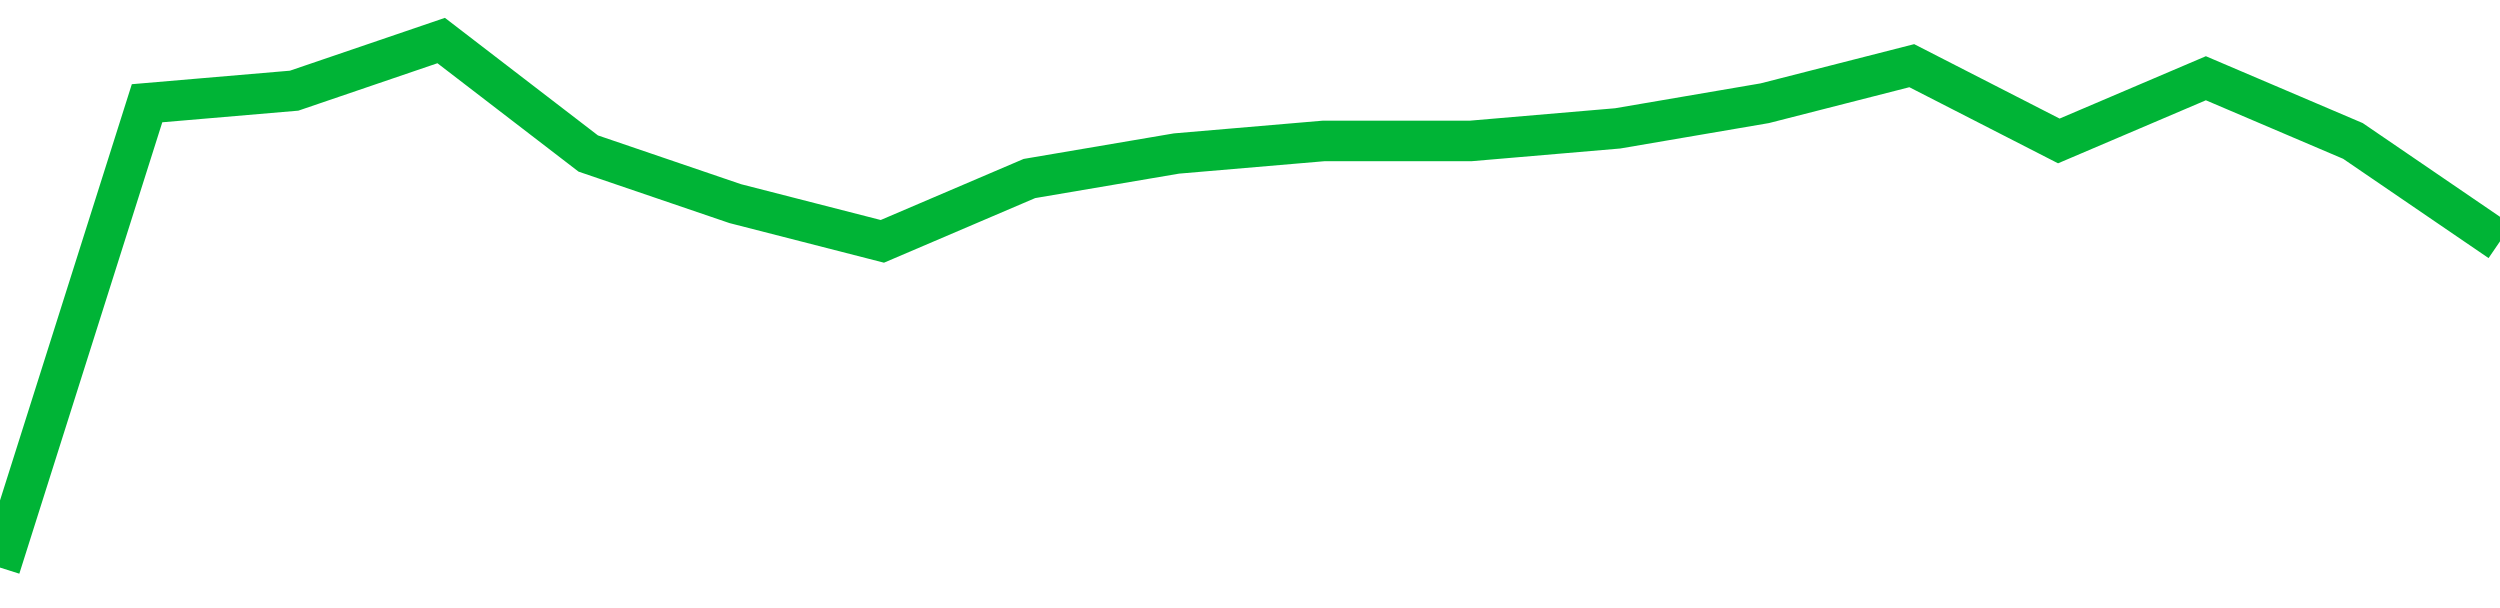 <!-- Generated with https://github.com/jxxe/sparkline/ --><svg viewBox="0 0 185 45" class="sparkline" xmlns="http://www.w3.org/2000/svg"><path class="sparkline--fill" d="M 0 42 L 0 42 L 10.882 7.64 L 21.765 6.71 L 32.647 3 L 43.529 11.36 L 54.412 15.07 L 65.294 17.86 L 76.176 13.21 L 87.059 11.36 L 97.941 10.43 L 108.824 10.43 L 119.706 9.5 L 130.588 7.64 L 141.471 4.86 L 152.353 10.43 L 163.235 5.79 L 174.118 10.43 L 185 17.86 V 45 L 0 45 Z" stroke="none" fill="none" ></path><path class="sparkline--line" d="M 0 42 L 0 42 L 10.882 7.64 L 21.765 6.71 L 32.647 3 L 43.529 11.36 L 54.412 15.07 L 65.294 17.86 L 76.176 13.21 L 87.059 11.36 L 97.941 10.43 L 108.824 10.43 L 119.706 9.5 L 130.588 7.64 L 141.471 4.86 L 152.353 10.43 L 163.235 5.79 L 174.118 10.43 L 185 17.86" fill="none" stroke-width="3" stroke="#00B436" ></path></svg>